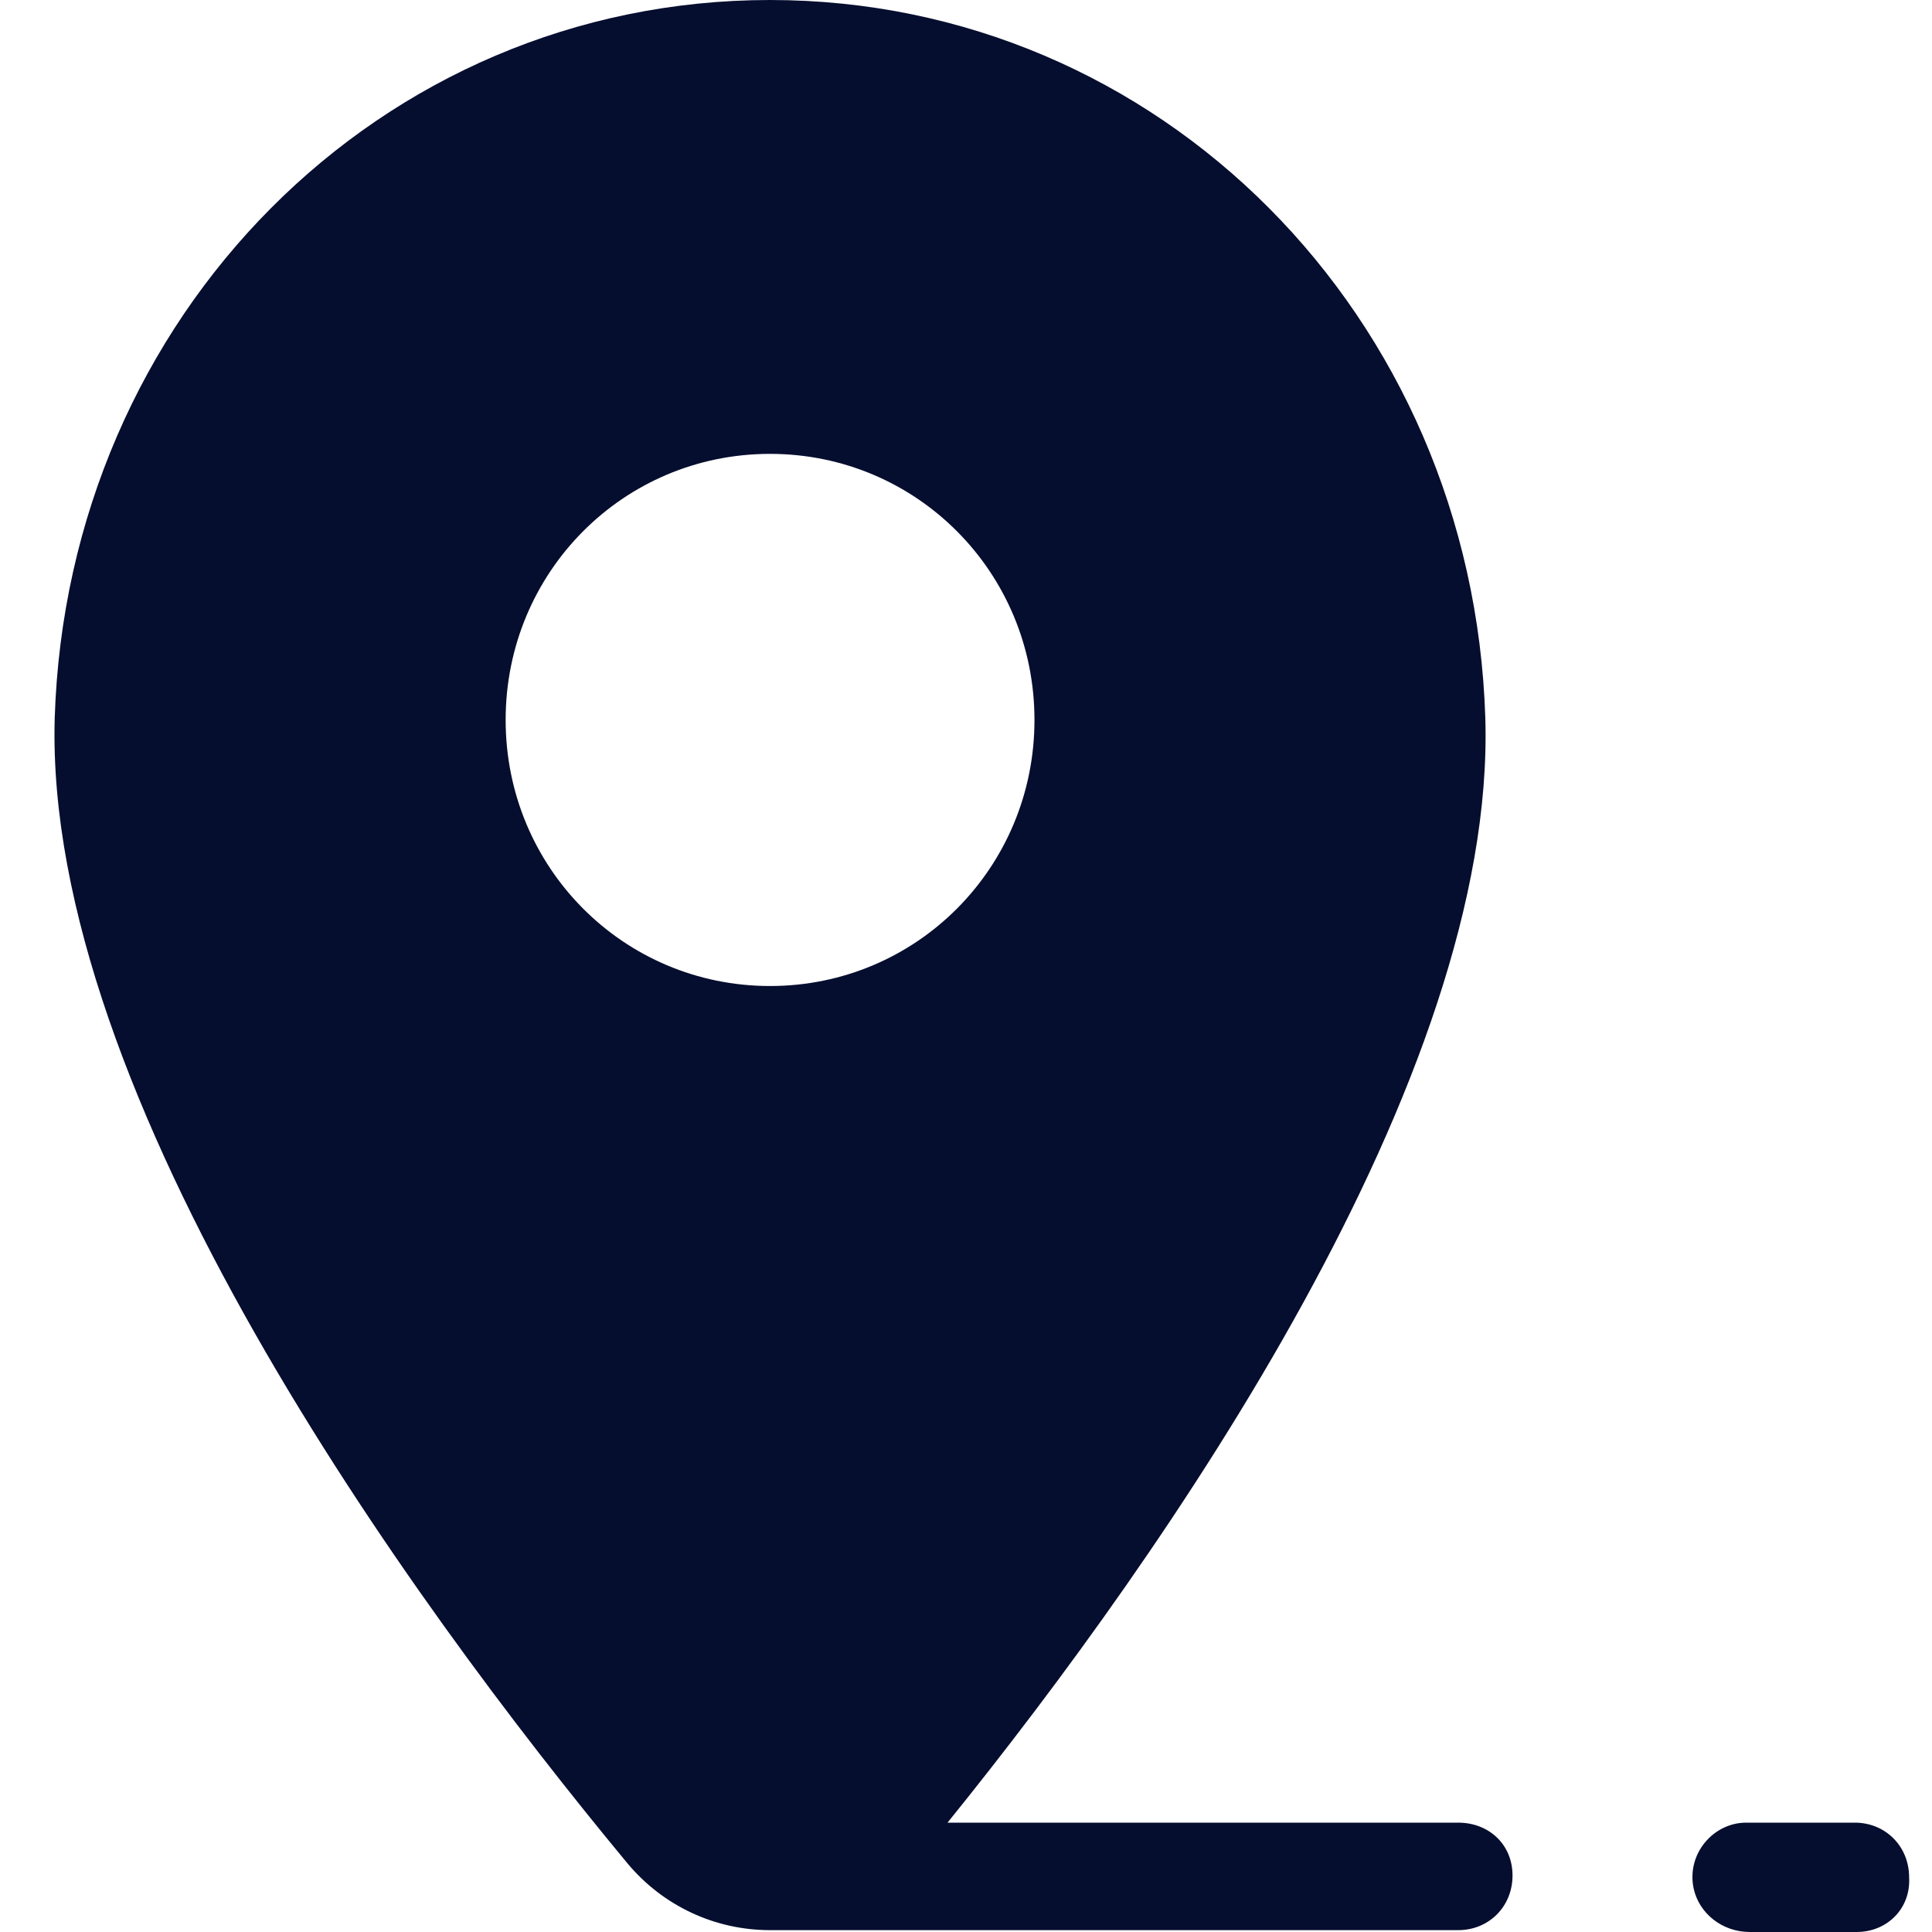 <?xml version="1.0" encoding="UTF-8"?> <svg xmlns="http://www.w3.org/2000/svg" width="25" height="25" viewBox="0 0 25 25" fill="none"> <path d="M18.869 23.585H12.261C15.12 20.047 19.361 13.939 19.22 9.292C19.056 4.08 15.002 0 9.964 0C4.926 0 0.872 4.08 0.708 9.292C0.568 14.175 5.278 20.684 8.113 24.104C8.582 24.67 9.261 24.976 9.964 24.976H18.869C19.267 24.976 19.572 24.67 19.572 24.269C19.572 23.868 19.267 23.585 18.869 23.585ZM6.543 9.316C6.543 7.406 8.066 5.873 9.964 5.873C11.862 5.873 13.386 7.406 13.386 9.316C13.386 11.226 11.862 12.759 9.964 12.759C8.066 12.759 6.543 11.226 6.543 9.316ZM24.024 25H22.642C22.29 25 21.986 24.764 21.915 24.434C21.822 23.986 22.173 23.585 22.595 23.585H24.001C24.399 23.585 24.704 23.892 24.704 24.293C24.727 24.693 24.423 25 24.024 25Z" fill="#060E2F"></path> </svg> 